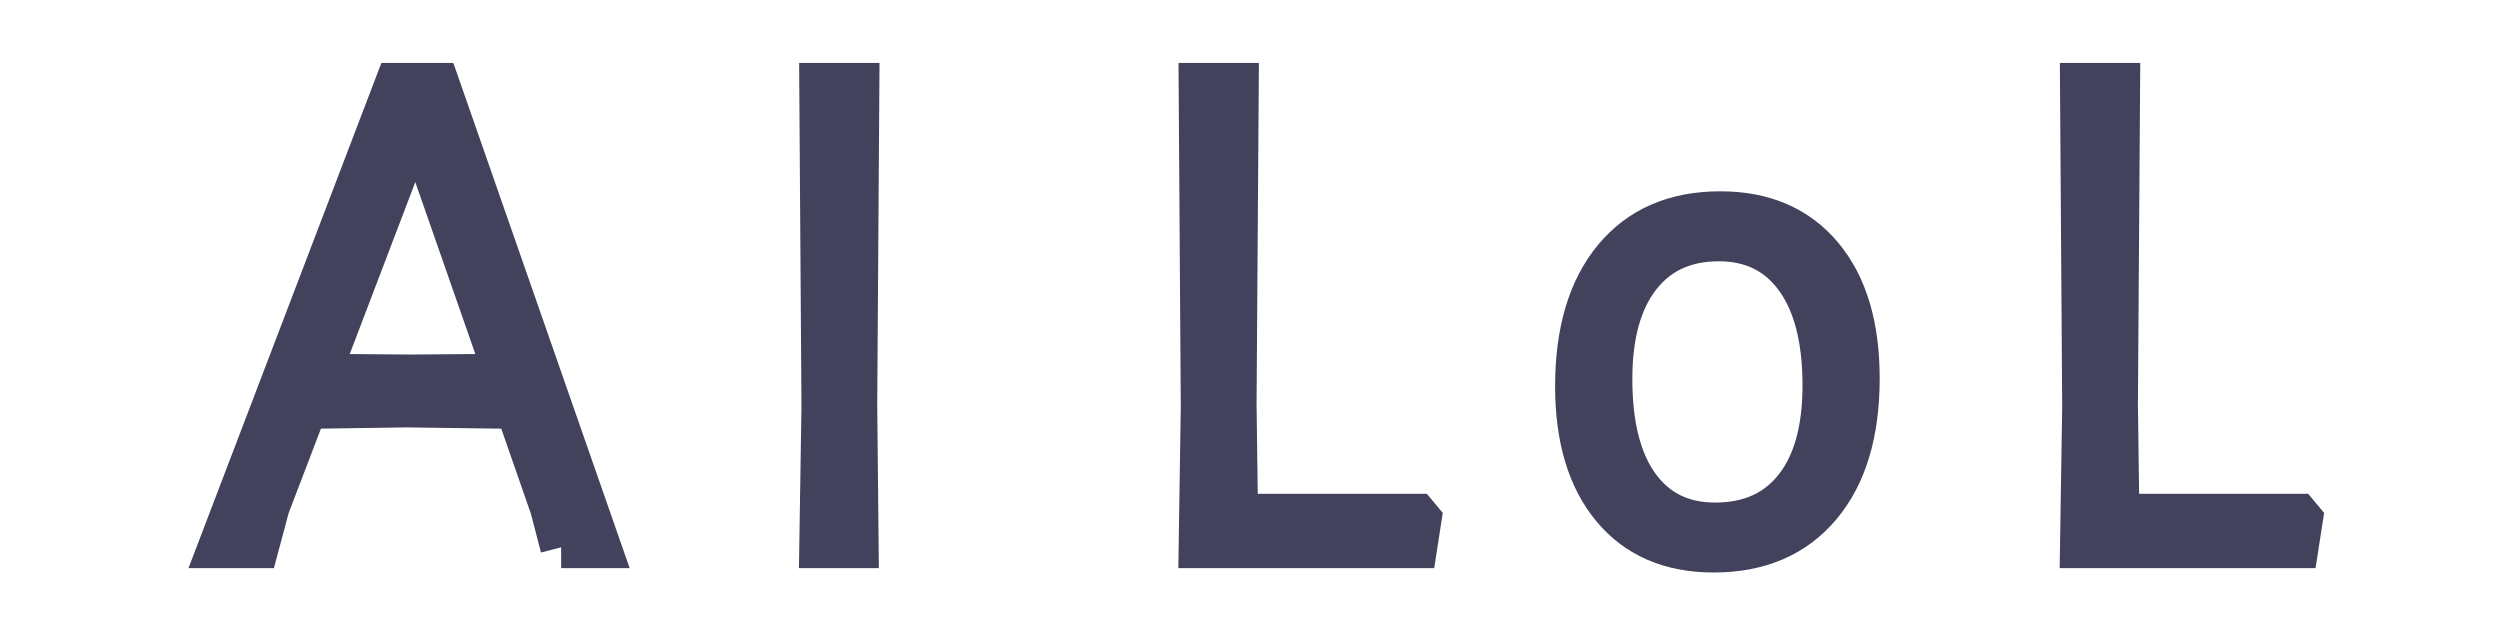 <?xml version="1.0" encoding="UTF-8" standalone="no"?>
<!DOCTYPE svg PUBLIC "-//W3C//DTD SVG 1.1//EN" "http://www.w3.org/Graphics/SVG/1.1/DTD/svg11.dtd">
<svg version="1.1" xmlns="http://www.w3.org/2000/svg" xmlns:xlink="http://www.w3.org/1999/xlink" preserveAspectRatio="xMidYMid meet" viewBox="0 0 480 120" width="480" height="120"><defs><path d="M107.74 105.08L105.79 97.56L99.1 78.34L77.93 78.06L58.85 78.34L51.61 97.28L49.52 105.08L42 105.08L75.98 16.08L84.2 16.08L115.26 105.08L107.74 105.08M80.3 24.44L79.47 24.44L61.36 71.93L78.77 72.07L96.88 71.93L80.3 24.44Z" id="a78looA0Vy"></path><path d="M164.7 105.08L157.46 105.08L157.88 78.06L157.46 16.08L164.84 16.08L164.43 77.64L164.7 105.08Z" id="b1T1YjAKcR"></path><path d="M271.94 105.08L230.3 105.08L230.71 78.06L230.3 16.08L237.68 16.08L237.26 77.64L237.54 98.81L272.08 98.81L272.78 99.65L271.94 105.08Z" id="h3n8QElmym"></path><path d="M330.3 40.73C338.65 40.73 345.18 43.54 349.87 49.16C354.56 54.78 356.9 62.6 356.9 72.63C356.9 83.12 354.44 91.29 349.52 97.14C344.6 102.99 337.77 105.92 329.04 105.92C320.69 105.92 314.19 103.11 309.55 97.49C304.9 91.87 302.58 84.1 302.58 74.16C302.58 63.67 305.02 55.48 309.89 49.58C314.77 43.68 321.57 40.73 330.3 40.73M314.84 53.13C311.22 57.77 309.41 64.32 309.41 72.77C309.41 81.68 311.15 88.53 314.63 93.31C318.11 98.09 323.01 100.49 329.32 100.49C335.92 100.49 341.02 98.19 344.64 93.59C348.27 89 350.08 82.47 350.08 74.02C350.08 65.11 348.31 58.24 344.78 53.41C341.25 48.58 336.33 46.17 330.02 46.17C323.52 46.17 318.46 48.49 314.84 53.13Z" id="b4GHYsW27f"></path><path d="M441.16 105.08L399.52 105.08L399.94 78.06L399.52 16.08L406.9 16.08L406.48 77.64L406.76 98.81L441.3 98.81L442 99.65L441.16 105.08Z" id="bazKZ2W3Q"></path></defs><g><g><g><use xlink:href="#a78looA0Vy" opacity="1" fill="#43425D" fill-opacity="1"></use><g><use xlink:href="#a78looA0Vy" opacity="1" fill-opacity="0" stroke="#43425D"  stroke-width="8" stroke-opacity="1"></use></g></g><g><use xlink:href="#b1T1YjAKcR" opacity="1" fill="#43425D" fill-opacity="1"></use><g><use xlink:href="#b1T1YjAKcR" opacity="1" fill-opacity="0" stroke="#43425D"  stroke-width="8" stroke-opacity="1"></use></g></g><g><use xlink:href="#h3n8QElmym" opacity="1" fill="#43425D" fill-opacity="1"></use><g><use xlink:href="#h3n8QElmym" opacity="1" fill-opacity="0" stroke="#43425D"  stroke-width="8" stroke-opacity="1"></use></g></g><g><use xlink:href="#b4GHYsW27f" opacity="1" fill="#43425D" fill-opacity="1"></use><g><use xlink:href="#b4GHYsW27f" opacity="1" fill-opacity="0" stroke="#43425D"  stroke-width="8" stroke-opacity="1"></use></g></g><g><use xlink:href="#bazKZ2W3Q" opacity="1" fill="#43425D" fill-opacity="1"></use><g><use xlink:href="#bazKZ2W3Q" opacity="1" fill-opacity="0" stroke="#43425D"  stroke-width="8" stroke-opacity="1"></use></g></g></g></g></svg>